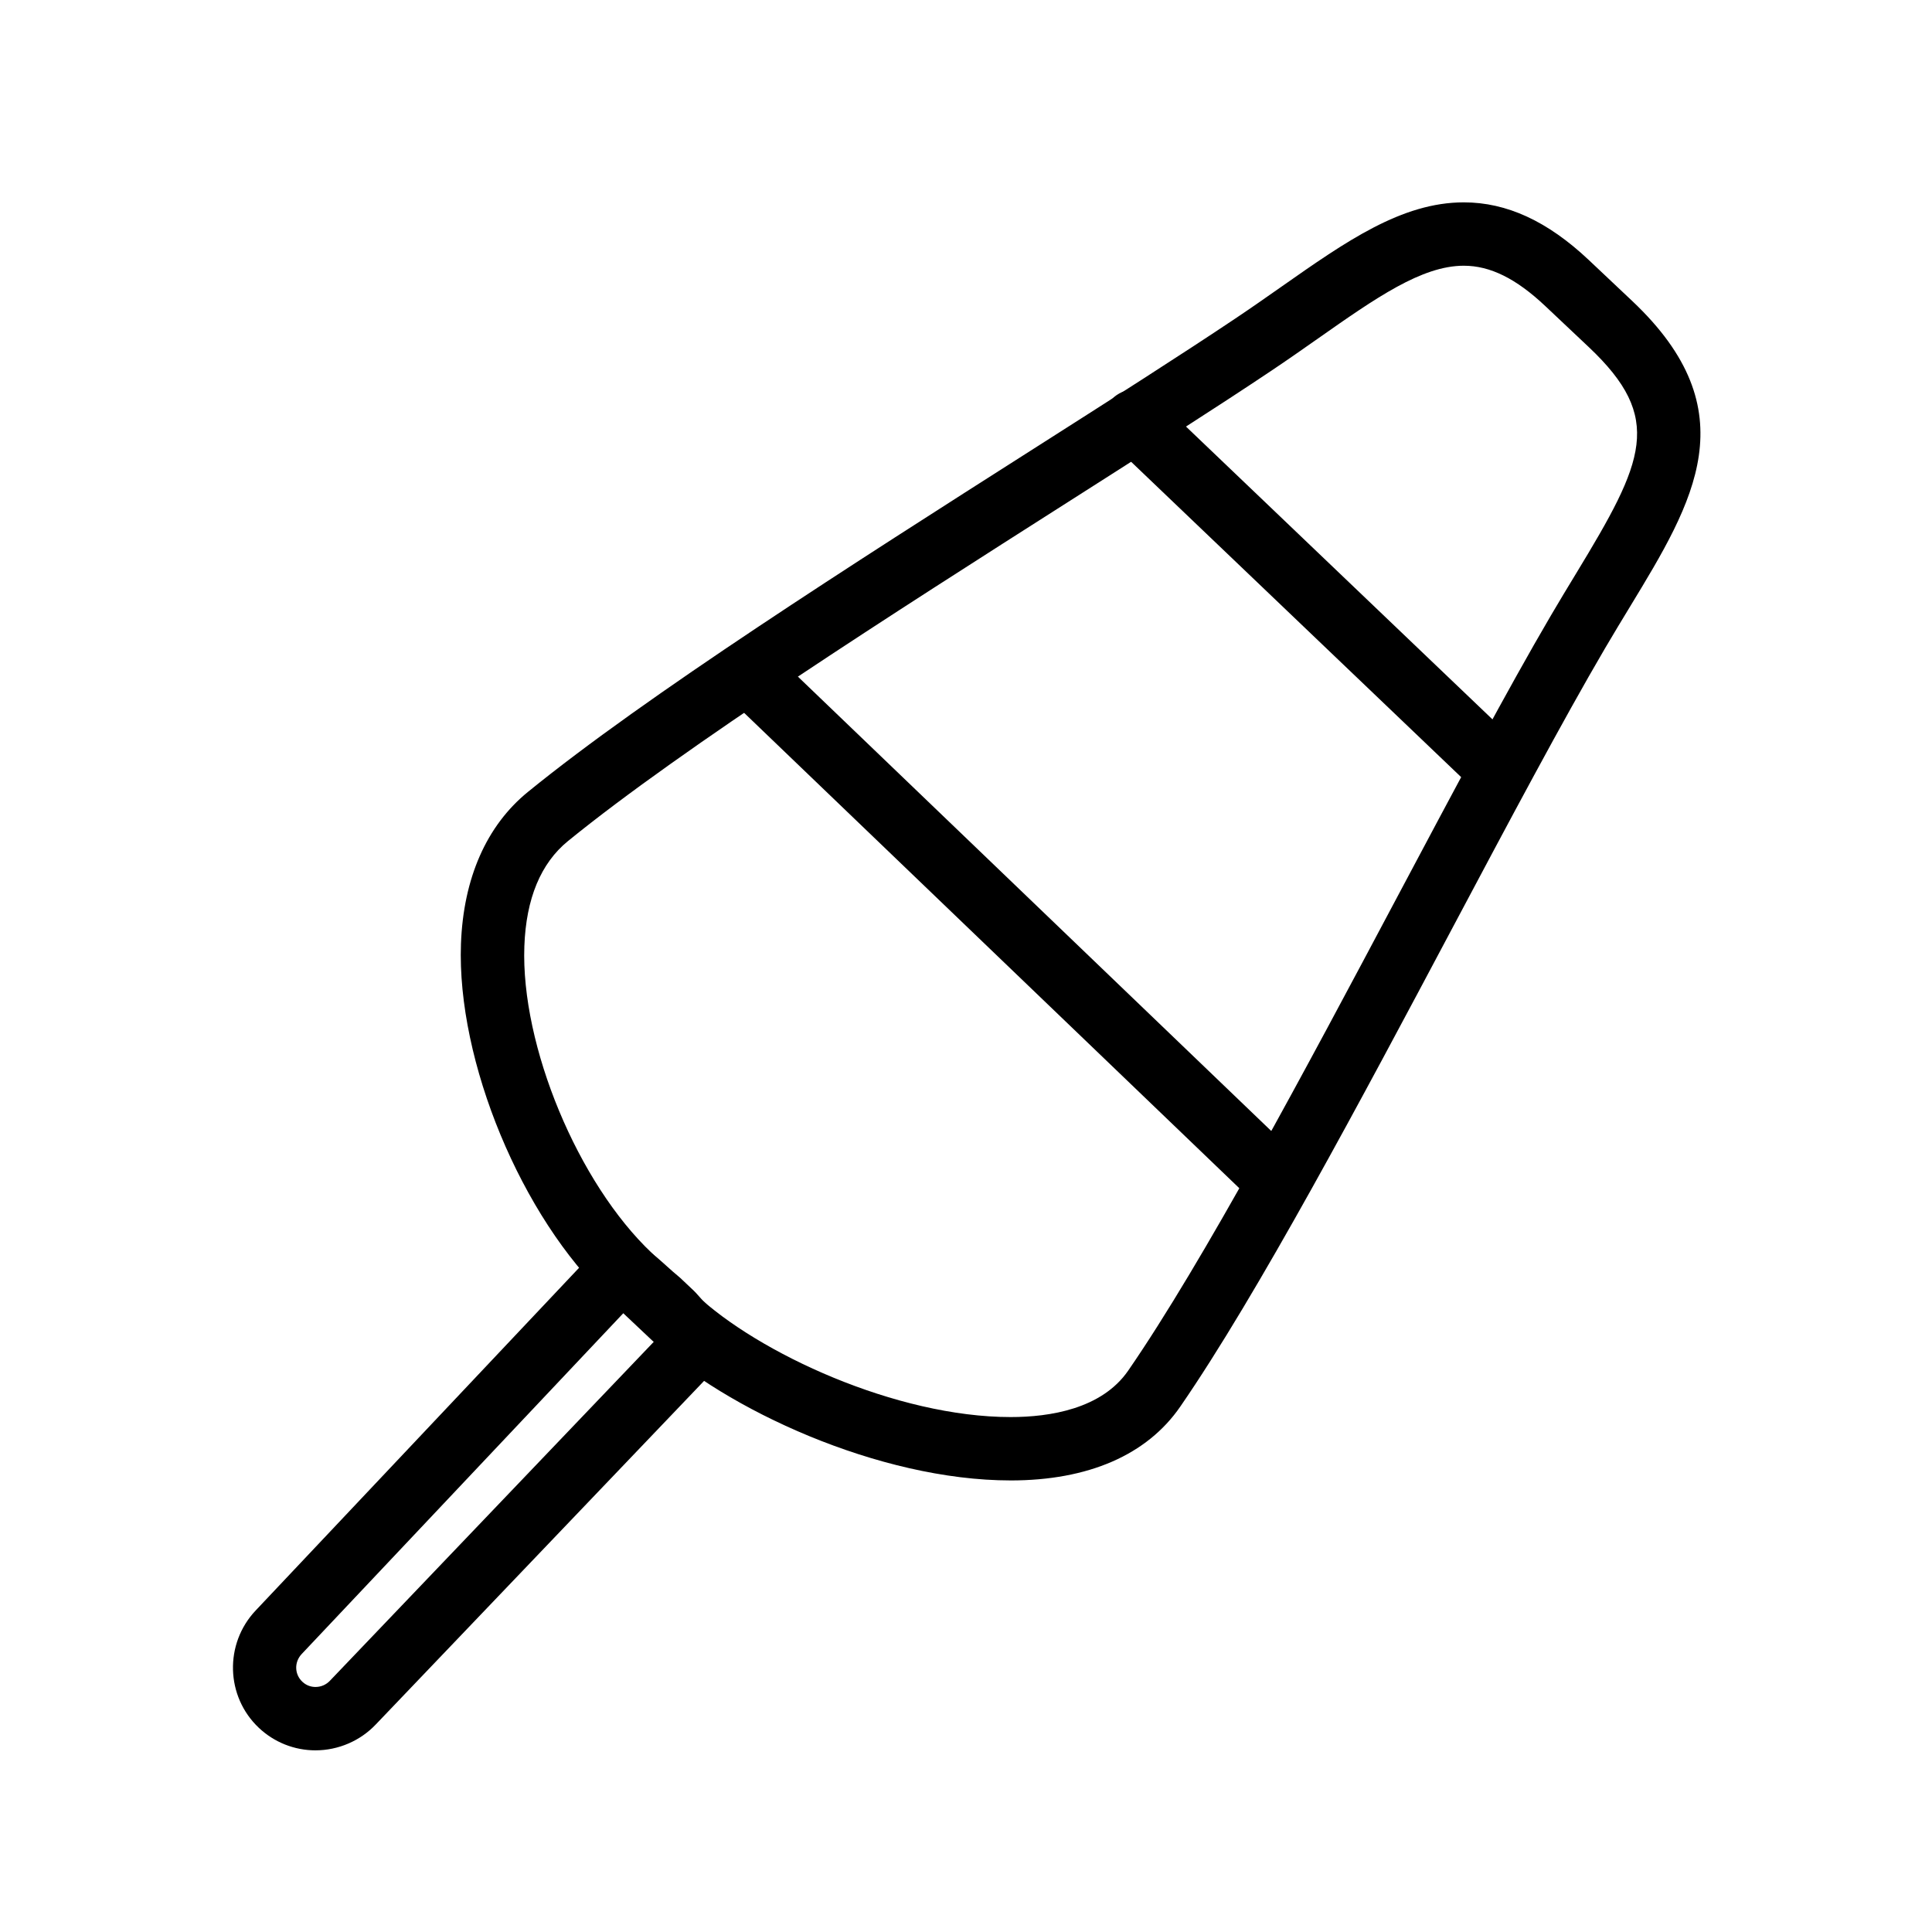 <?xml version="1.0" encoding="UTF-8"?>
<!-- Uploaded to: ICON Repo, www.iconrepo.com, Generator: ICON Repo Mixer Tools -->
<svg fill="#000000" width="800px" height="800px" version="1.1" viewBox="144 144 512 512" xmlns="http://www.w3.org/2000/svg">
 <g>
  <path d="m411.82 536.33c-34.859 0-75.727-18.91-95.098-37.191l-11.5-10.844c-23.035-21.742-40.191-63.098-39.062-94.156 0.637-17.414 6.773-31.344 17.75-40.277 31.387-25.559 86-60.352 134.18-91.043 20.156-12.836 39.191-24.961 53.324-34.434 4.269-2.856 8.324-5.703 12.215-8.43 17.086-11.984 31.836-22.328 48.293-22.328 11.391 0 22.23 5.004 33.133 15.289l11.504 10.855c30.898 29.152 16.336 53.137-0.527 80.902-2.129 3.504-4.348 7.164-6.617 11.023-11.297 19.273-25.461 45.918-40.457 74.133-24.195 45.523-51.617 97.117-72.168 126.93-8.812 12.801-24.363 19.574-44.969 19.574zm120.11-321.91c-11.156 0-23.289 8.516-38.641 19.285-3.984 2.801-8.141 5.711-12.512 8.637-14.301 9.574-33.414 21.754-53.648 34.641-45.434 28.941-101.97 64.957-132.6 89.902-7.223 5.879-11.113 15.254-11.57 27.871-0.961 26.348 14.203 62.824 33.801 81.324l11.5 10.844c16.621 15.684 53.297 32.613 83.578 32.613 10.344 0 24.137-2.137 31.152-12.316 20-29.016 47.184-80.152 71.164-125.27 15.082-28.371 29.32-55.168 40.797-74.742 2.305-3.934 4.574-7.676 6.746-11.25 18.109-29.824 23.355-41.094 3.352-59.969l-11.5-10.848c-7.75-7.316-14.621-10.719-21.617-10.719z"/>
  <path d="m541.08 356.15c-2.09 0-4.176-0.773-5.801-2.328l-96.41-92.113c-3.352-3.203-3.477-8.516-0.273-11.875s8.527-3.477 11.875-0.27l96.414 92.113c3.352 3.203 3.477 8.516 0.273 11.875-1.656 1.727-3.863 2.598-6.078 2.598z"/>
  <path d="m482.6 465.41c-2.094 0-4.188-0.777-5.816-2.34l-139.87-134.27c-3.348-3.215-3.453-8.527-0.242-11.875 3.215-3.352 8.531-3.453 11.875-0.242l139.87 134.26c3.348 3.207 3.453 8.527 0.242 11.875-1.645 1.723-3.856 2.59-6.055 2.59z"/>
  <path d="m227.62 607.86c-5.602 0-10.938-2.121-15.023-5.969-8.801-8.309-9.18-22.25-0.852-31.086l90.301-95.688c1.93-2.043 4.781-2.988 7.527-2.512 4.215 0.727 7.59 3.762 11.168 6.977 1.008 0.906 2.031 1.836 3.039 2.652 0.168 0.133 0.336 0.281 0.492 0.426l3.629 3.426c0.207 0.191 0.398 0.398 0.582 0.605 2.519 2.918 3.539 3.684 4.359 4.305 0.723 0.555 1.715 1.297 2.805 2.543 2.887 3.269 2.789 8.199-0.223 11.352l-91.793 96.066c-4.129 4.379-9.977 6.902-16.012 6.902zm81.691-115.98-85.352 90.445c-2.008 2.133-1.941 5.356 0.156 7.344 1.219 1.152 2.574 1.395 3.5 1.395 1.457 0 2.816-0.586 3.836-1.668l85.926-89.926c-0.41-0.449-0.844-0.93-1.305-1.461l-3.106-2.926c-1.148-0.941-2.312-1.98-3.461-3.016-0.062-0.059-0.129-0.121-0.195-0.188z"/>
 </g>
</svg>